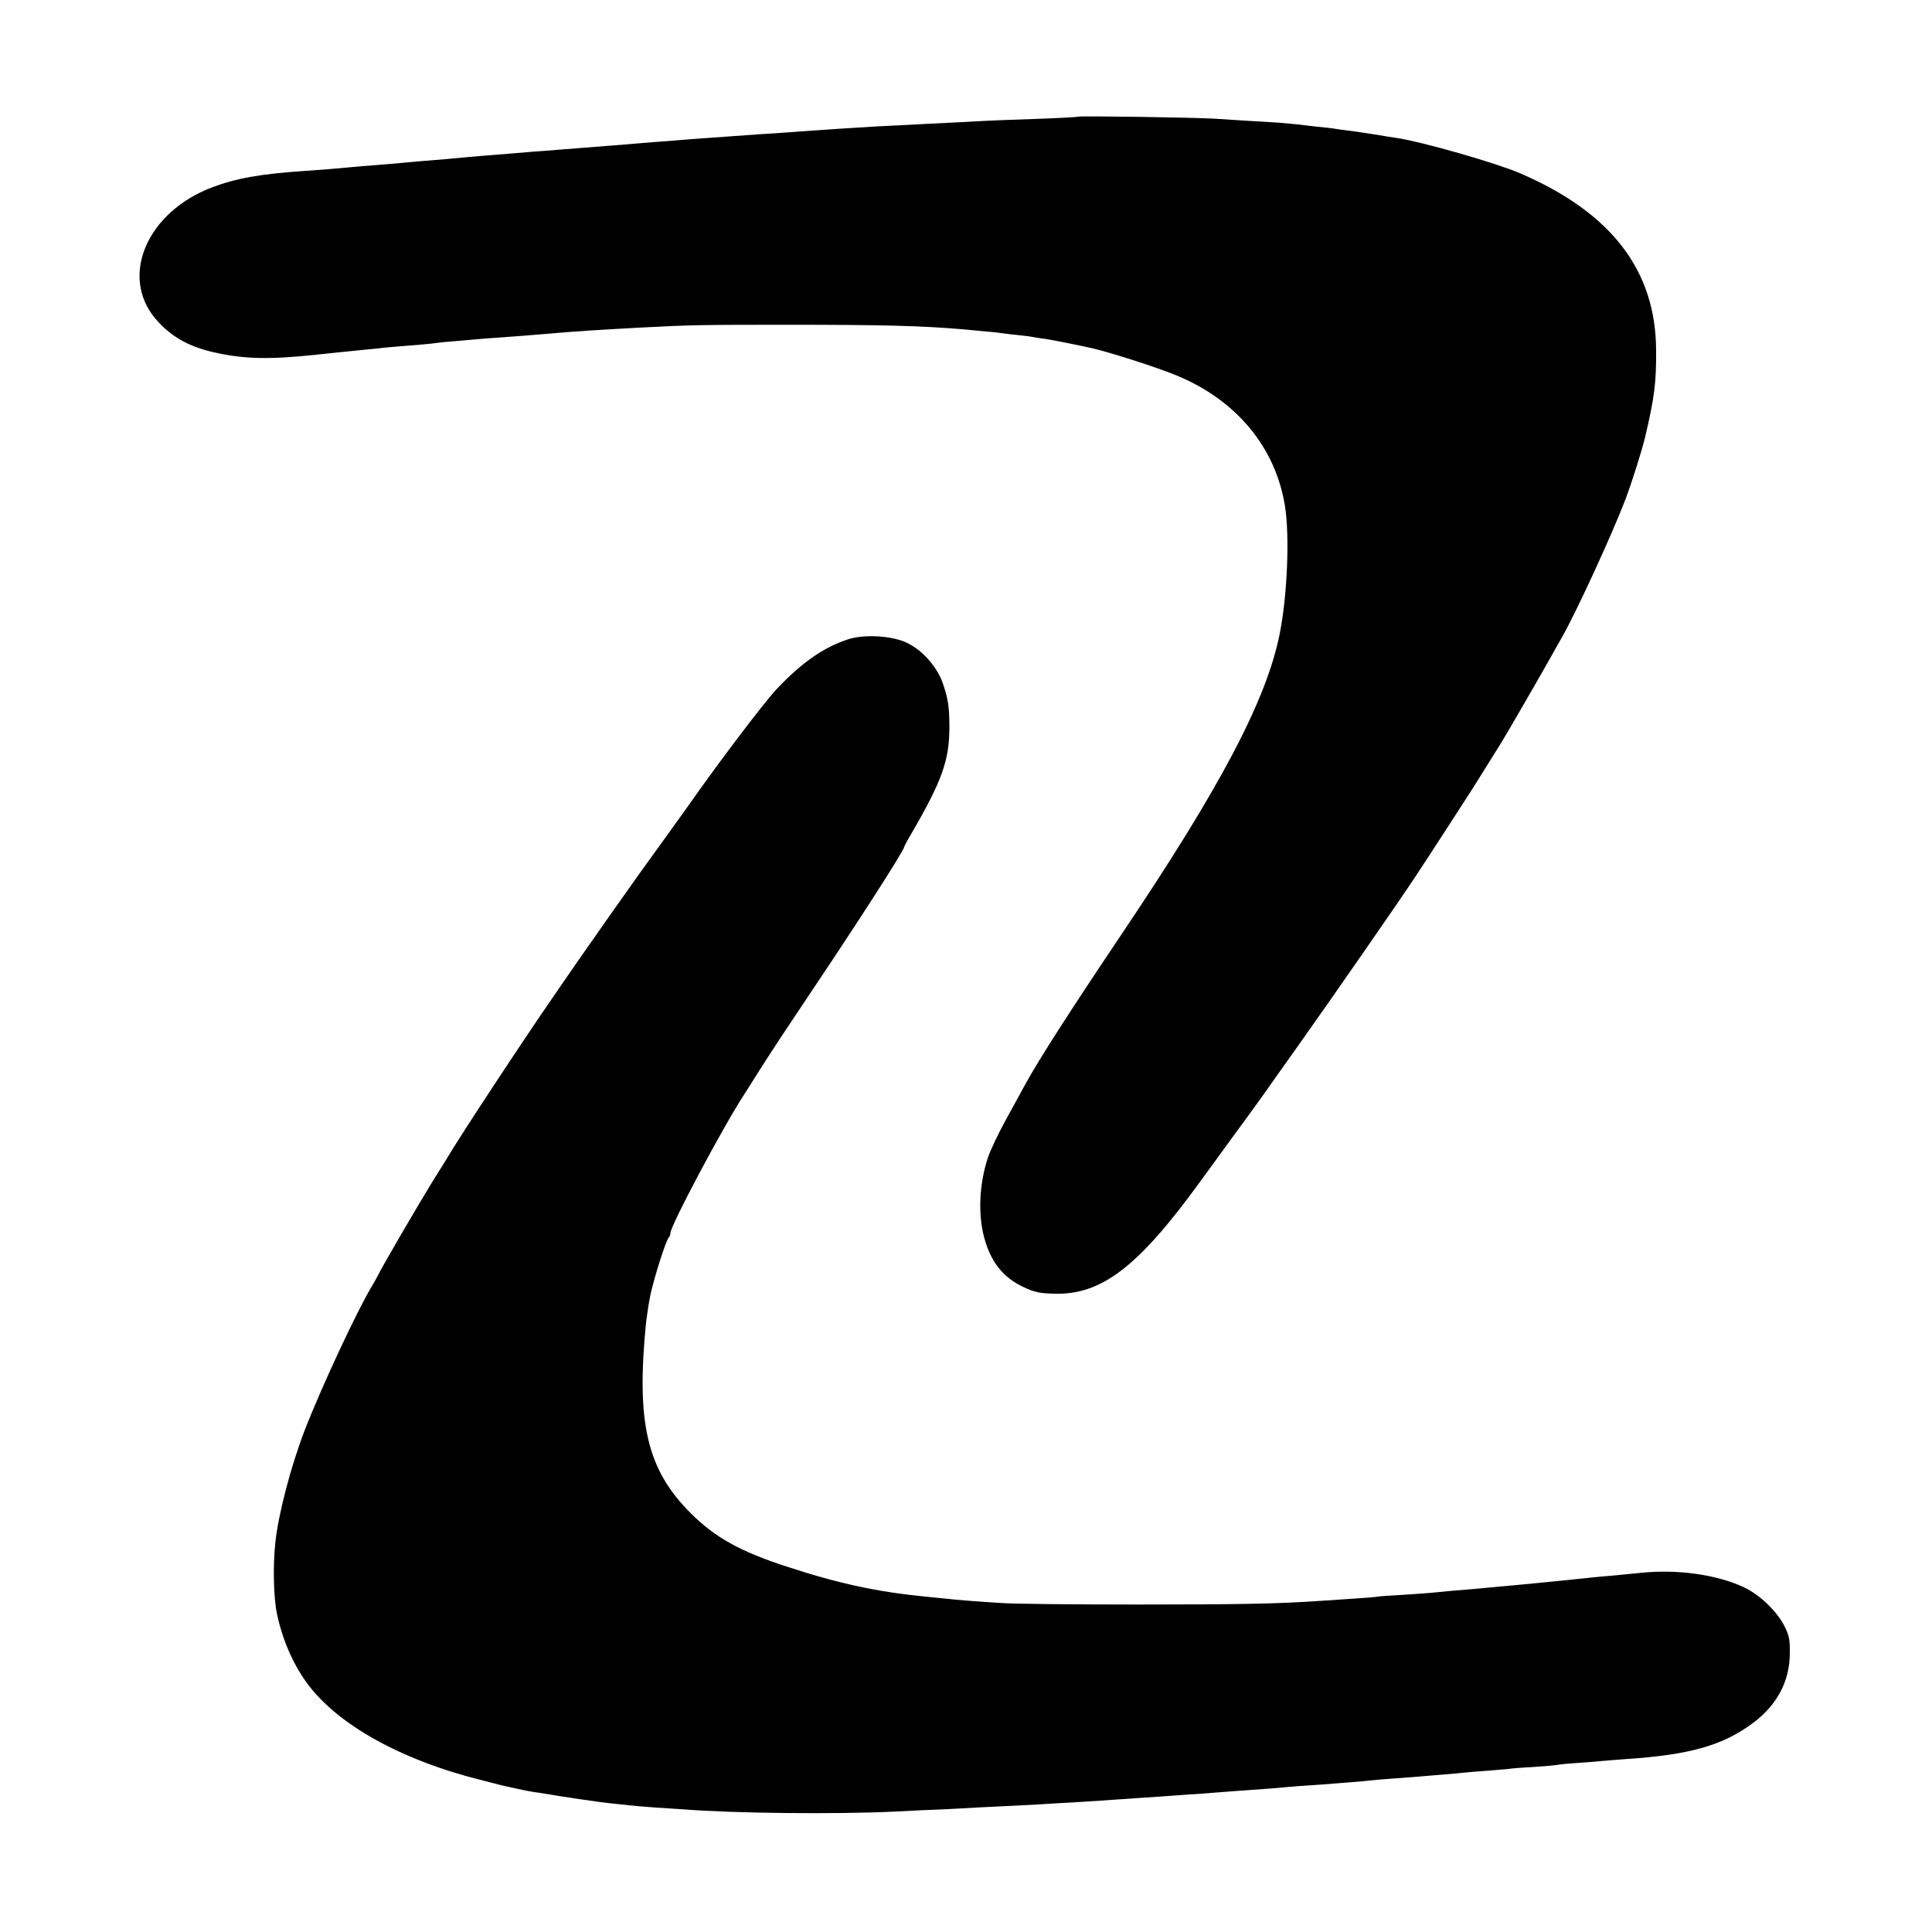 <?xml version="1.0" standalone="no"?>
<!DOCTYPE svg PUBLIC "-//W3C//DTD SVG 20010904//EN"
 "http://www.w3.org/TR/2001/REC-SVG-20010904/DTD/svg10.dtd">
<svg version="1.0" xmlns="http://www.w3.org/2000/svg"
 width="1000pt" height="1000pt" viewBox="0 0 1000 1000"
 preserveAspectRatio="xMidYMid meet">
<g transform="translate(0,1000) scale(0.1,-0.1)"
fill="#000000" stroke="none">
<path d="M5579 9396 c-2 -2 -94 -7 -204 -11 -110 -4 -229 -8 -265 -10 -36 -2
-121 -6 -190 -10 -69 -3 -156 -8 -195 -10 -38 -2 -119 -6 -180 -9 -60 -4 -141
-9 -180 -11 -38 -3 -104 -7 -145 -10 -41 -3 -104 -7 -140 -10 -36 -3 -103 -7
-150 -10 -47 -3 -110 -8 -140 -10 -30 -2 -93 -7 -140 -10 -47 -3 -105 -8 -130
-10 -25 -2 -83 -7 -130 -10 -47 -4 -101 -8 -120 -10 -19 -2 -75 -6 -125 -10
-49 -4 -112 -9 -140 -11 -27 -2 -79 -6 -115 -9 -36 -3 -94 -8 -130 -10 -141
-12 -178 -15 -245 -20 -38 -3 -90 -8 -115 -10 -47 -5 -120 -11 -230 -20 -36
-3 -85 -7 -110 -10 -25 -2 -79 -7 -120 -10 -41 -3 -95 -7 -120 -10 -71 -7
-158 -14 -245 -20 -227 -15 -354 -38 -478 -85 -336 -128 -478 -458 -293 -679
76 -90 170 -145 305 -175 155 -35 289 -38 536 -11 85 9 142 15 195 20 30 3 75
8 100 10 25 3 70 8 100 10 128 10 197 16 220 20 14 2 61 7 105 10 44 4 96 8
115 10 19 2 73 6 120 9 86 6 157 12 265 21 127 11 222 17 460 30 245 13 311
14 750 14 502 0 694 -5 915 -24 30 -3 82 -8 115 -11 33 -2 71 -7 85 -9 14 -2
52 -7 85 -10 33 -3 67 -8 75 -10 8 -2 35 -6 60 -9 36 -5 179 -34 250 -50 102
-25 330 -98 429 -139 310 -127 514 -373 562 -677 25 -157 12 -462 -27 -659
-68 -344 -307 -796 -823 -1563 -260 -387 -425 -644 -490 -763 -18 -33 -65
-118 -103 -188 -39 -70 -81 -159 -94 -197 -45 -135 -53 -292 -20 -415 34 -127
98 -208 206 -258 54 -25 80 -31 152 -33 248 -9 439 137 763 584 94 129 205
282 248 340 43 59 85 118 95 132 9 14 83 117 163 230 160 225 527 754 600 865
67 101 292 448 306 471 16 26 125 200 143 229 23 36 229 393 263 455 17 30 38
69 48 85 74 128 261 534 333 722 33 88 85 253 101 320 48 204 58 280 57 448
-1 415 -231 715 -706 919 -124 53 -501 161 -631 181 -22 3 -78 12 -125 20 -47
7 -109 17 -139 20 -30 4 -61 8 -70 10 -9 1 -45 6 -81 9 -36 4 -81 9 -101 12
-20 2 -65 6 -100 9 -72 4 -228 14 -339 21 -97 6 -696 15 -701 10z"/>
<path d="M4390 6691 c-127 -41 -243 -122 -374 -262 -67 -73 -291 -368 -446
-589 -27 -38 -218 -304 -259 -360 -47 -65 -240 -339 -326 -463 -33 -48 -89
-129 -124 -180 -145 -209 -488 -730 -541 -822 -10 -16 -46 -75 -81 -130 -56
-90 -265 -447 -282 -485 -4 -8 -15 -28 -25 -45 -80 -130 -271 -540 -356 -761
-71 -185 -136 -433 -151 -580 -13 -119 -9 -287 9 -369 27 -128 80 -252 150
-350 157 -220 494 -407 916 -511 8 -2 33 -8 55 -14 22 -6 49 -13 60 -15 85
-19 114 -25 145 -30 19 -2 46 -7 60 -9 79 -14 294 -46 350 -51 36 -4 79 -8 95
-10 17 -2 75 -7 130 -11 55 -3 118 -8 140 -9 263 -21 791 -26 1090 -12 88 5
205 10 260 12 55 3 138 7 185 10 47 2 139 7 205 10 66 3 145 8 175 10 30 2
100 6 155 9 55 4 129 8 165 11 36 2 101 7 145 10 44 3 109 7 145 10 36 3 101
7 145 10 44 3 103 8 130 10 28 2 88 7 135 10 47 3 108 8 135 10 28 3 79 7 115
10 36 2 94 7 130 9 36 3 99 8 140 11 41 3 91 8 110 10 19 2 73 7 120 10 47 4
105 8 130 10 25 2 79 7 120 10 41 3 91 8 110 10 19 2 75 7 123 10 48 4 96 8
105 9 9 2 67 7 127 10 61 4 117 9 125 11 8 2 56 7 105 10 50 3 106 8 125 10
19 2 76 6 125 10 333 22 504 71 660 188 123 92 188 215 189 357 1 73 -3 93
-26 140 -39 79 -128 165 -213 205 -139 65 -345 94 -532 74 -38 -4 -102 -10
-143 -14 -41 -3 -91 -8 -110 -10 -103 -11 -151 -16 -295 -30 -33 -3 -80 -8
-105 -10 -116 -11 -160 -15 -217 -20 -67 -5 -166 -14 -223 -20 -19 -2 -83 -6
-142 -10 -59 -3 -115 -7 -125 -9 -10 -2 -70 -7 -133 -11 -63 -4 -137 -9 -165
-11 -215 -15 -418 -19 -940 -19 -330 0 -652 3 -715 8 -157 10 -227 16 -280 22
-25 2 -70 7 -100 10 -259 25 -458 68 -730 157 -239 78 -369 150 -494 275 -227
226 -284 466 -232 988 4 33 13 96 22 140 17 83 80 283 95 299 5 6 9 16 9 23 0
39 273 552 385 723 12 19 55 87 95 150 40 63 143 219 229 347 257 382 501 762
501 779 0 3 17 36 39 72 159 275 195 377 195 552 0 101 -7 146 -35 226 -33 92
-117 182 -204 215 -80 30 -208 35 -285 10z"/>
</g>
</svg>
